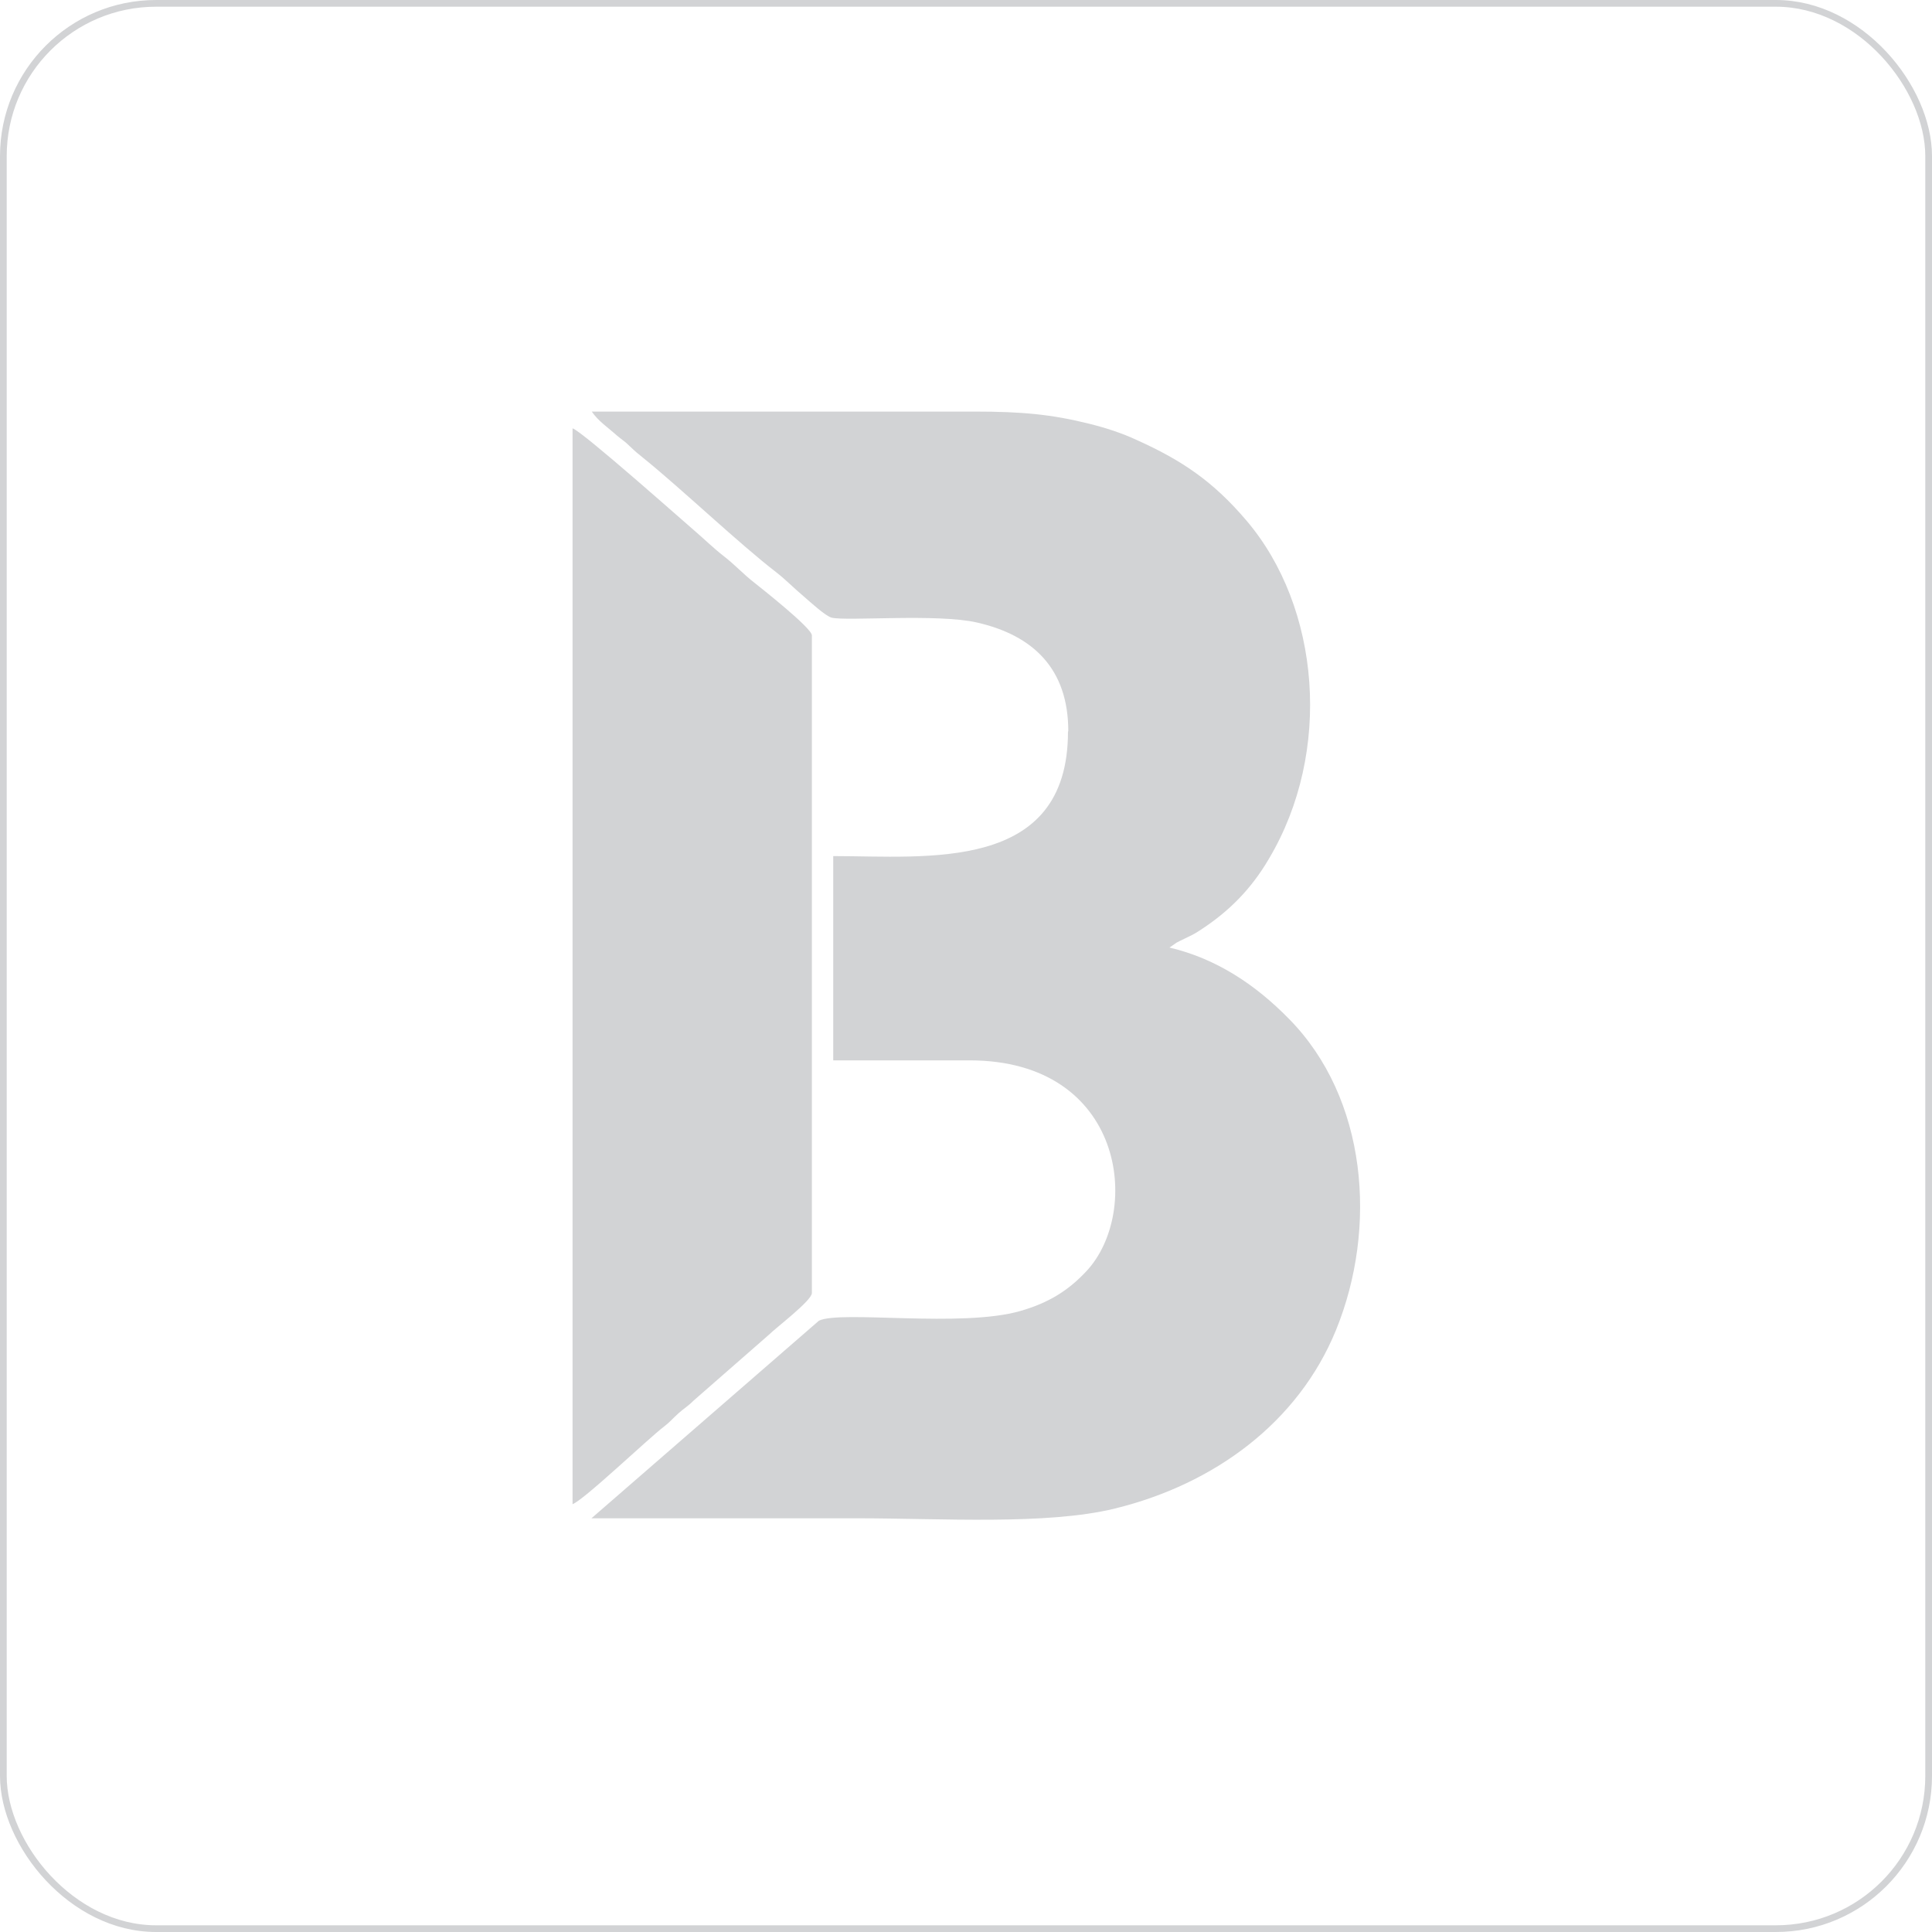<?xml version="1.0" encoding="UTF-8"?>
<!-- Creator: CorelDRAW 2021 (64-Bit) -->
<svg xmlns="http://www.w3.org/2000/svg" xmlns:xlink="http://www.w3.org/1999/xlink" xmlns:xodm="http://www.corel.com/coreldraw/odm/2003" xml:space="preserve" width="57.701mm" height="57.701mm" version="1.1" style="shape-rendering:geometricPrecision; text-rendering:geometricPrecision; image-rendering:optimizeQuality; fill-rule:evenodd; clip-rule:evenodd" viewBox="0 0 63.37 63.37">
 <defs>
  <style type="text/css">
   <![CDATA[
    .str0 {stroke:#D2D3D5;stroke-width:0.22;stroke-miterlimit:22.926}
    .fil0 {fill:none}
    .fil1 {fill:#D2D3D5}
   ]]>
  </style>
 </defs>
 <g id="Слой_x0020_1">
  <rect class="fil0 str0" x="0.11" y="0.11" width="63.15" height="63.15" rx="5.01" ry="5.01"></rect>
  <g id="_2436409185856">
   <path class="fil1" d="M35.03 24c0,4.63 -4.63,4.08 -7.7,4.08l0 6.7 4.47 0c5.09,0 5.66,4.97 3.83,6.92 -0.58,0.62 -1.22,1.03 -2.16,1.3 -1.94,0.56 -5.91,-0.03 -6.61,0.32l-7.46 6.48c2.9,0 5.8,0 8.71,0 2.74,0 6.22,0.23 8.46,-0.32 3.26,-0.8 6.01,-2.82 7.25,-5.85 1.37,-3.36 1.03,-7.61 -1.55,-10.22 -1.08,-1.1 -2.35,-1.96 -3.91,-2.33l0.23 -0.16c0.08,-0.04 0.15,-0.08 0.26,-0.13 0.21,-0.1 0.32,-0.15 0.5,-0.27 0.96,-0.62 1.69,-1.36 2.27,-2.35 2.09,-3.51 1.69,-8.25 -0.74,-11.1 -1.09,-1.28 -2.11,-1.97 -3.6,-2.64 -0.47,-0.22 -1.02,-0.4 -1.55,-0.53 -1.24,-0.31 -2.22,-0.4 -3.76,-0.4l-12.56 0c0.22,0.32 0.53,0.52 0.83,0.79 0.18,0.15 0.25,0.18 0.42,0.35 0.2,0.19 0.24,0.22 0.45,0.39 1.25,1.01 3.14,2.81 4.35,3.74 0.32,0.25 0.59,0.53 0.9,0.79 0.22,0.19 0.72,0.65 0.92,0.7 0.49,0.12 3.49,-0.14 4.77,0.16 1.84,0.42 2.99,1.52 2.99,3.56z"></path>
   <path class="fil1" d="M18.77 49.34c0.33,-0.09 2.51,-2.17 3,-2.54 0.21,-0.16 0.28,-0.26 0.48,-0.44 0.2,-0.18 0.3,-0.22 0.5,-0.42l2.47 -2.16c0.24,-0.24 1.41,-1.12 1.41,-1.37l0 -21.57c0,-0.24 -1.69,-1.57 -1.89,-1.73 -0.35,-0.27 -0.64,-0.59 -0.99,-0.86 -0.36,-0.28 -0.64,-0.56 -0.99,-0.86 -0.25,-0.21 -3.68,-3.26 -3.98,-3.34l0 35.29z"></path>
  </g>
 </g>
</svg>
